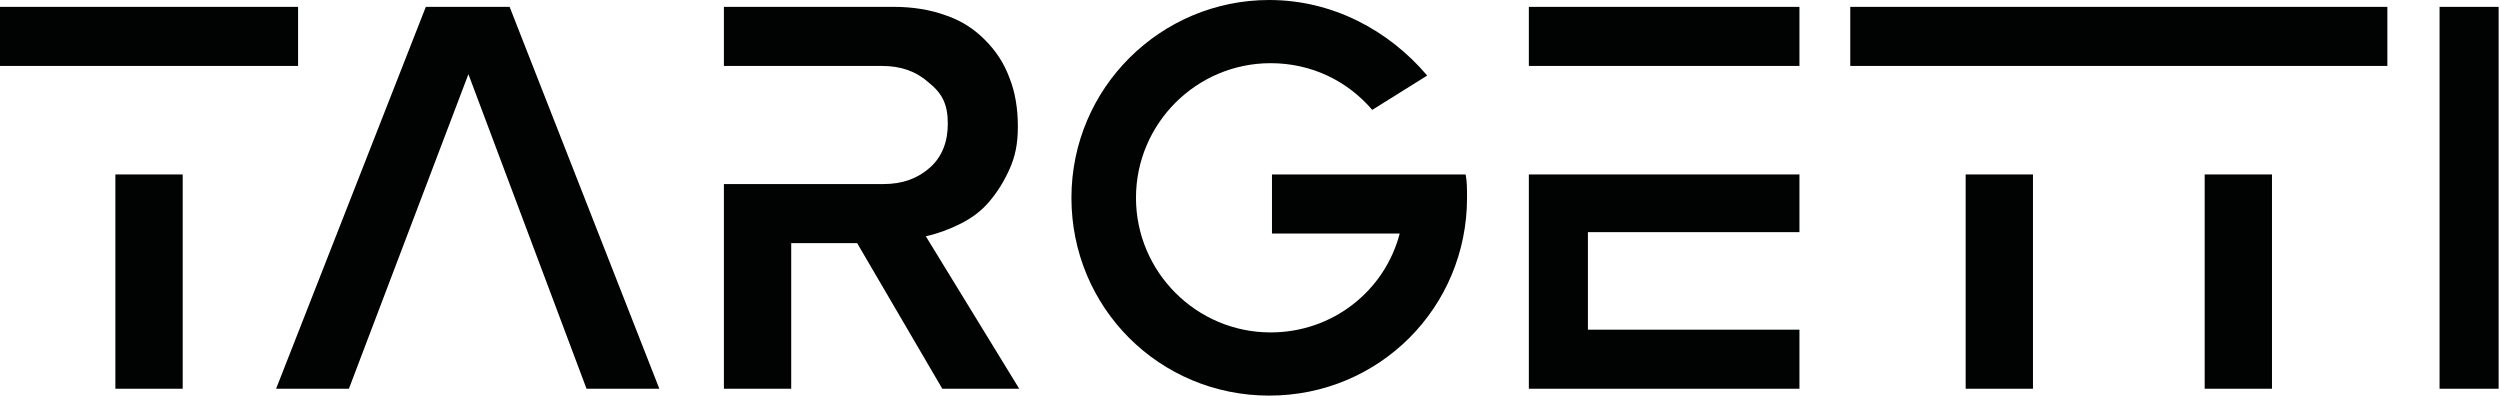 <svg xmlns="http://www.w3.org/2000/svg" xmlns:xlink="http://www.w3.org/1999/xlink" id="Livello_1" x="0px" y="0px" viewBox="0 0 182 28.8" style="enable-background:new 0 0 182 28.8;" xml:space="preserve"><style type="text/css">	.st0{fill:#010202;}</style><g>	<polygon class="st0" points="31,0.5 20.1,28.3 25.4,28.3 34.1,5.4 42.7,28.3 48,28.3 37.1,0.5  "></polygon>	<polygon class="st0" points="111.3,0.5 111.3,4.7 111.3,4.8 131,4.8 131,0.5  "></polygon>	<polygon class="st0" points="177.7,0.5 177.6,0.5 177.6,28.3 181.9,28.3 181.9,0.5  "></polygon>	<path class="st0" d="M92.6,12.7v4.2l0,0.1h9.3c-1.1,4.2-4.9,7.2-9.4,7.2c-5.4,0-9.8-4.4-9.8-9.8c0-5.4,4.4-9.8,9.8-9.8   c3,0,5.6,1.3,7.4,3.4l4-2.5C101.1,2.2,97,0,92.4,0C84.5,0,78,6.4,78,14.4c0,8,6.4,14.4,14.4,14.4c8,0,14.4-6.4,14.4-14.4   c0-0.6,0-1.2-0.1-1.7H92.6z"></path>	<polygon class="st0" points="111.4,12.7 111.3,12.7 111.3,28.2 111.3,28.3 131,28.3 131,24 115.6,24 115.6,16.9 131,16.9 131,12.7     "></polygon>	<path class="st0" d="M69.9,16.3c0.8-0.4,1.5-0.9,2.1-1.6c0.6-0.7,1.1-1.5,1.5-2.4c0.4-0.9,0.6-1.8,0.6-3.1c0-1.3-0.2-2.5-0.6-3.5   c-0.4-1.1-1-2-1.8-2.8c-0.8-0.8-1.7-1.4-2.9-1.8c-1.1-0.4-2.4-0.6-3.7-0.6H52.7v4.3l11.5,0c1.4,0,2.5,0.4,3.4,1.2   C68.6,6.8,69,7.6,69,9c0,1.3-0.4,2.4-1.3,3.2c-0.9,0.8-2,1.2-3.4,1.2H52.7v14.9h4.9V17.7h4.8l6.2,10.6h5.6l-6.8-11.1   C68.3,17,69.1,16.7,69.9,16.3"></path>	<rect x="143.1" y="12.7" class="st0" width="4.9" height="15.6"></rect>	<rect x="134.7" y="0.5" class="st0" width="39.1" height="4.3"></rect>	<rect x="160.5" y="12.7" class="st0" width="4.9" height="15.6"></rect>	<rect y="0.5" class="st0" width="21.7" height="4.3"></rect>	<rect x="8.4" y="12.7" class="st0" width="4.9" height="15.6"></rect></g></svg>